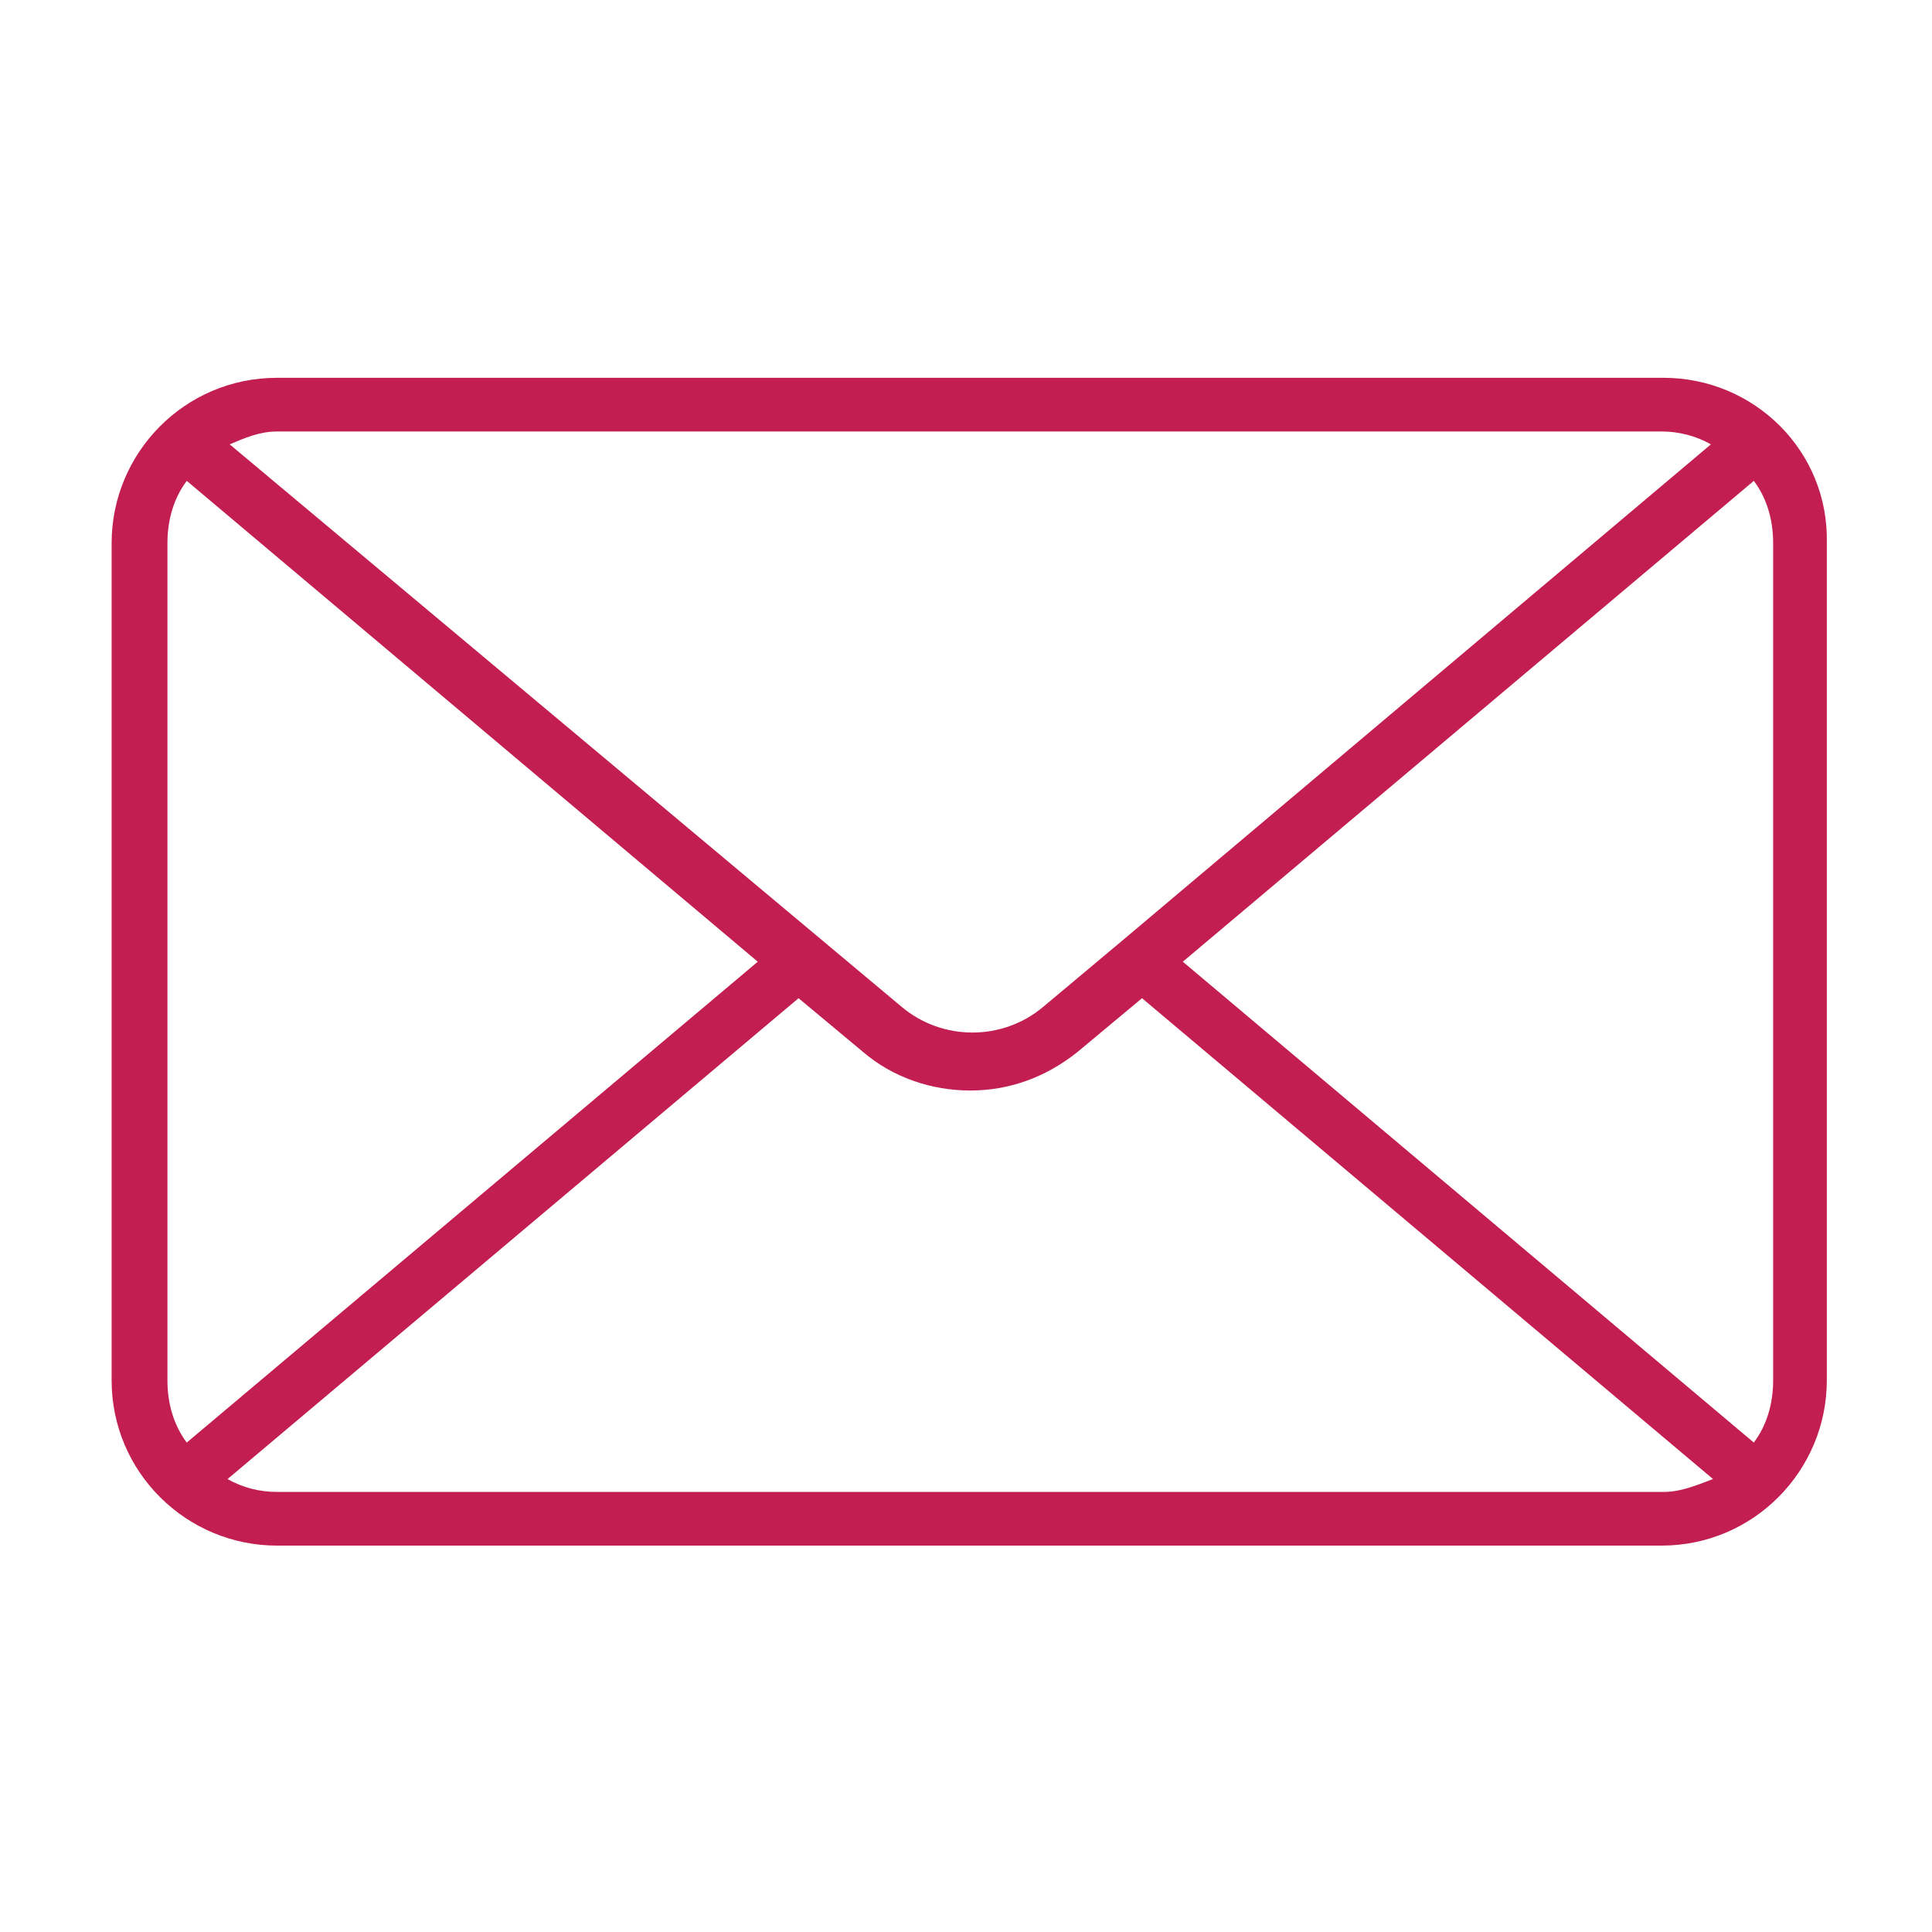 <?xml version="1.0" encoding="UTF-8"?> <svg xmlns="http://www.w3.org/2000/svg" viewBox="0 0 90 90"><path d="m77.5 17.6h-64.6c-4.3 0-7.7 3.5-7.7 7.7v39c0 4.3 3.5 7.7 7.7 7.7h64.5c4.3 0 7.7-3.5 7.7-7.7v-39c.1-4.3-3.4-7.7-7.6-7.7zm-64.6 2.5h64.5c.8 0 1.6.2 2.3.6l-27.4 23.1-3.7 3.1c-1.9 1.6-4.7 1.6-6.6 0l-31.3-26.2c.7-.3 1.4-.6 2.2-.6zm-5.1 44.2v-39c0-1.1.3-2.1.9-2.9l26.6 22.4-26.6 22.4c-.6-.8-.9-1.8-.9-2.9zm69.7 5.2h-64.6c-.8 0-1.6-.2-2.3-.6l26.6-22.4 3 2.5c1.4 1.2 3.2 1.8 5 1.8s3.5-.6 5-1.8l3-2.5 26.6 22.4c-.8.3-1.5.6-2.3.6zm5.1-5.2c0 1.1-.3 2.1-.9 2.9l-26.6-22.4 26.6-22.4c.6.8.9 1.8.9 2.9z" fill="#c21e52"></path></svg> 